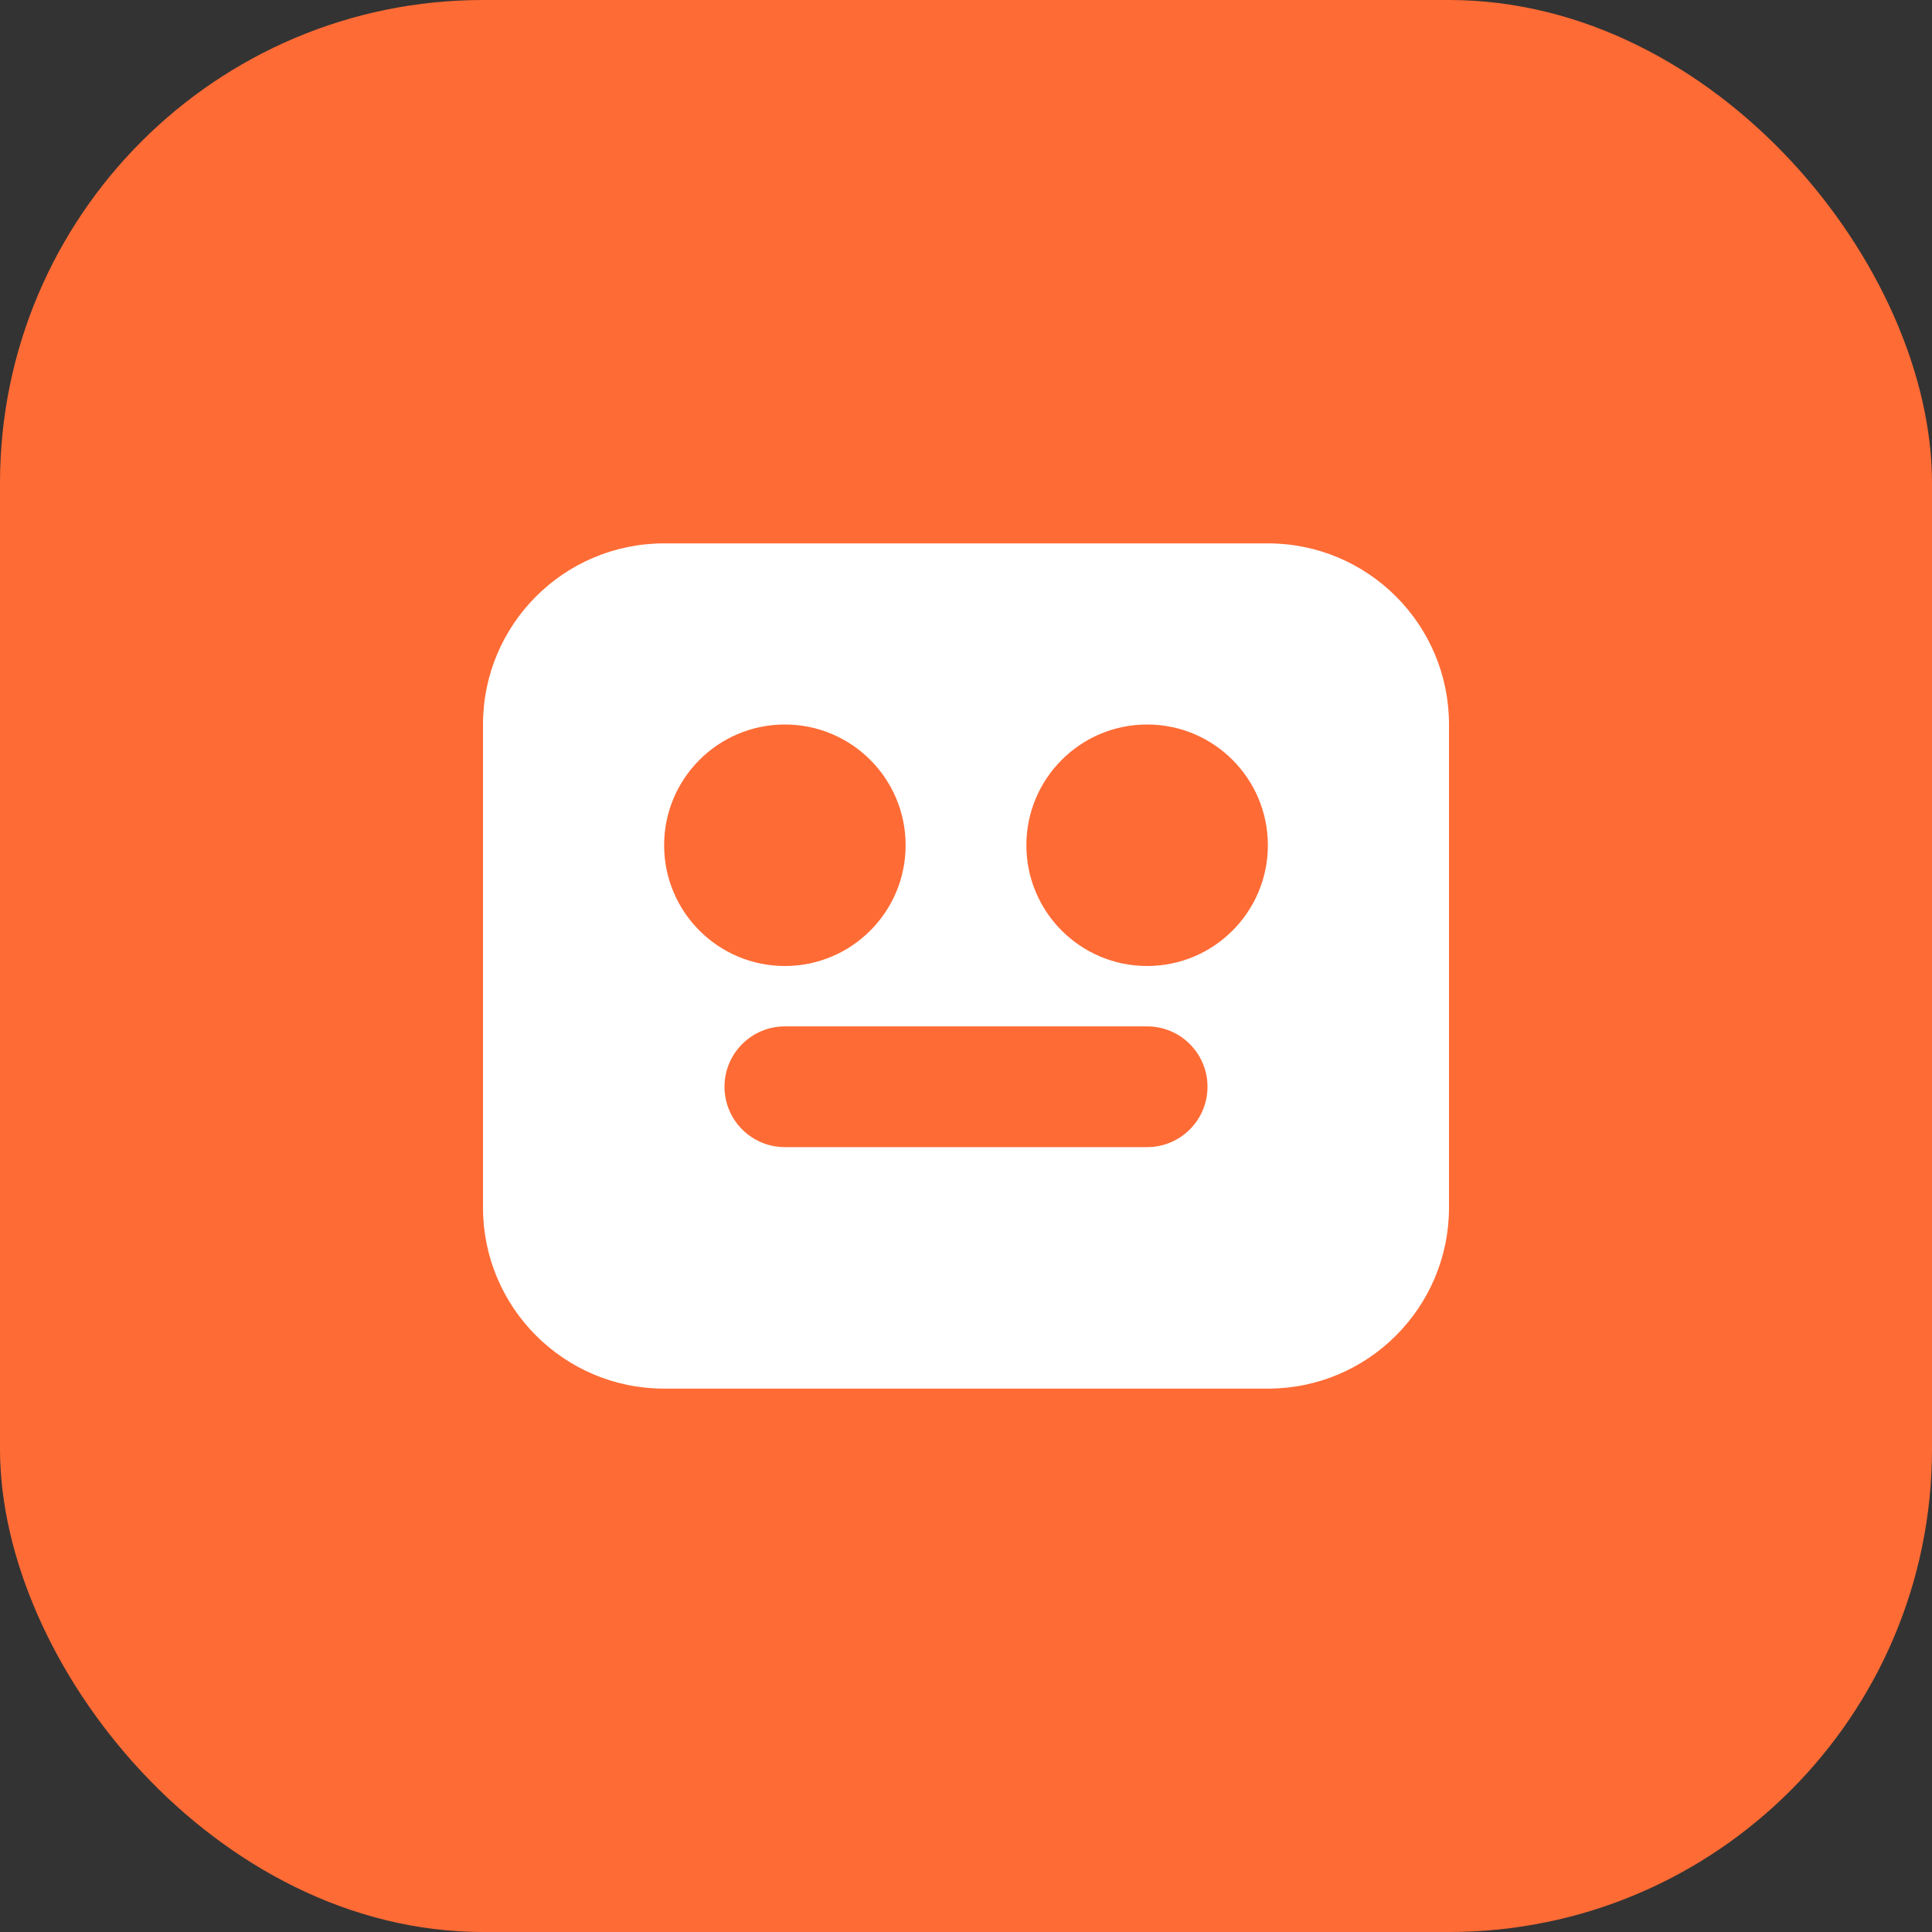 <svg width="32" height="32" viewBox="0 0 32 32" fill="none" xmlns="http://www.w3.org/2000/svg">
  <rect x="0" y="0" width="32" height="32" fill="#333333" stroke="none"/>
  <rect width="32" height="32" rx="8" fill="#FF6B35"/>
  <path d="M8 12C8 10.343 9.343 9 11 9H21C22.657 9 24 10.343 24 12V20C24 21.657 22.657 23 21 23H11C9.343 23 8 21.657 8 20V12Z" fill="white"/>
  <circle cx="13" cy="14" r="2" fill="#FF6B35"/>
  <circle cx="19" cy="14" r="2" fill="#FF6B35"/>
  <path d="M12 18C12 17.448 12.448 17 13 17H19C19.552 17 20 17.448 20 18C20 18.552 19.552 19 19 19H13C12.448 19 12 18.552 12 18Z" fill="#FF6B35"/>
  <path d="M16 6L18 8H14L16 6Z" fill="#FF6B35"/>
  <circle cx="16" cy="26" r="2" fill="#FF6B35"/>
</svg>
